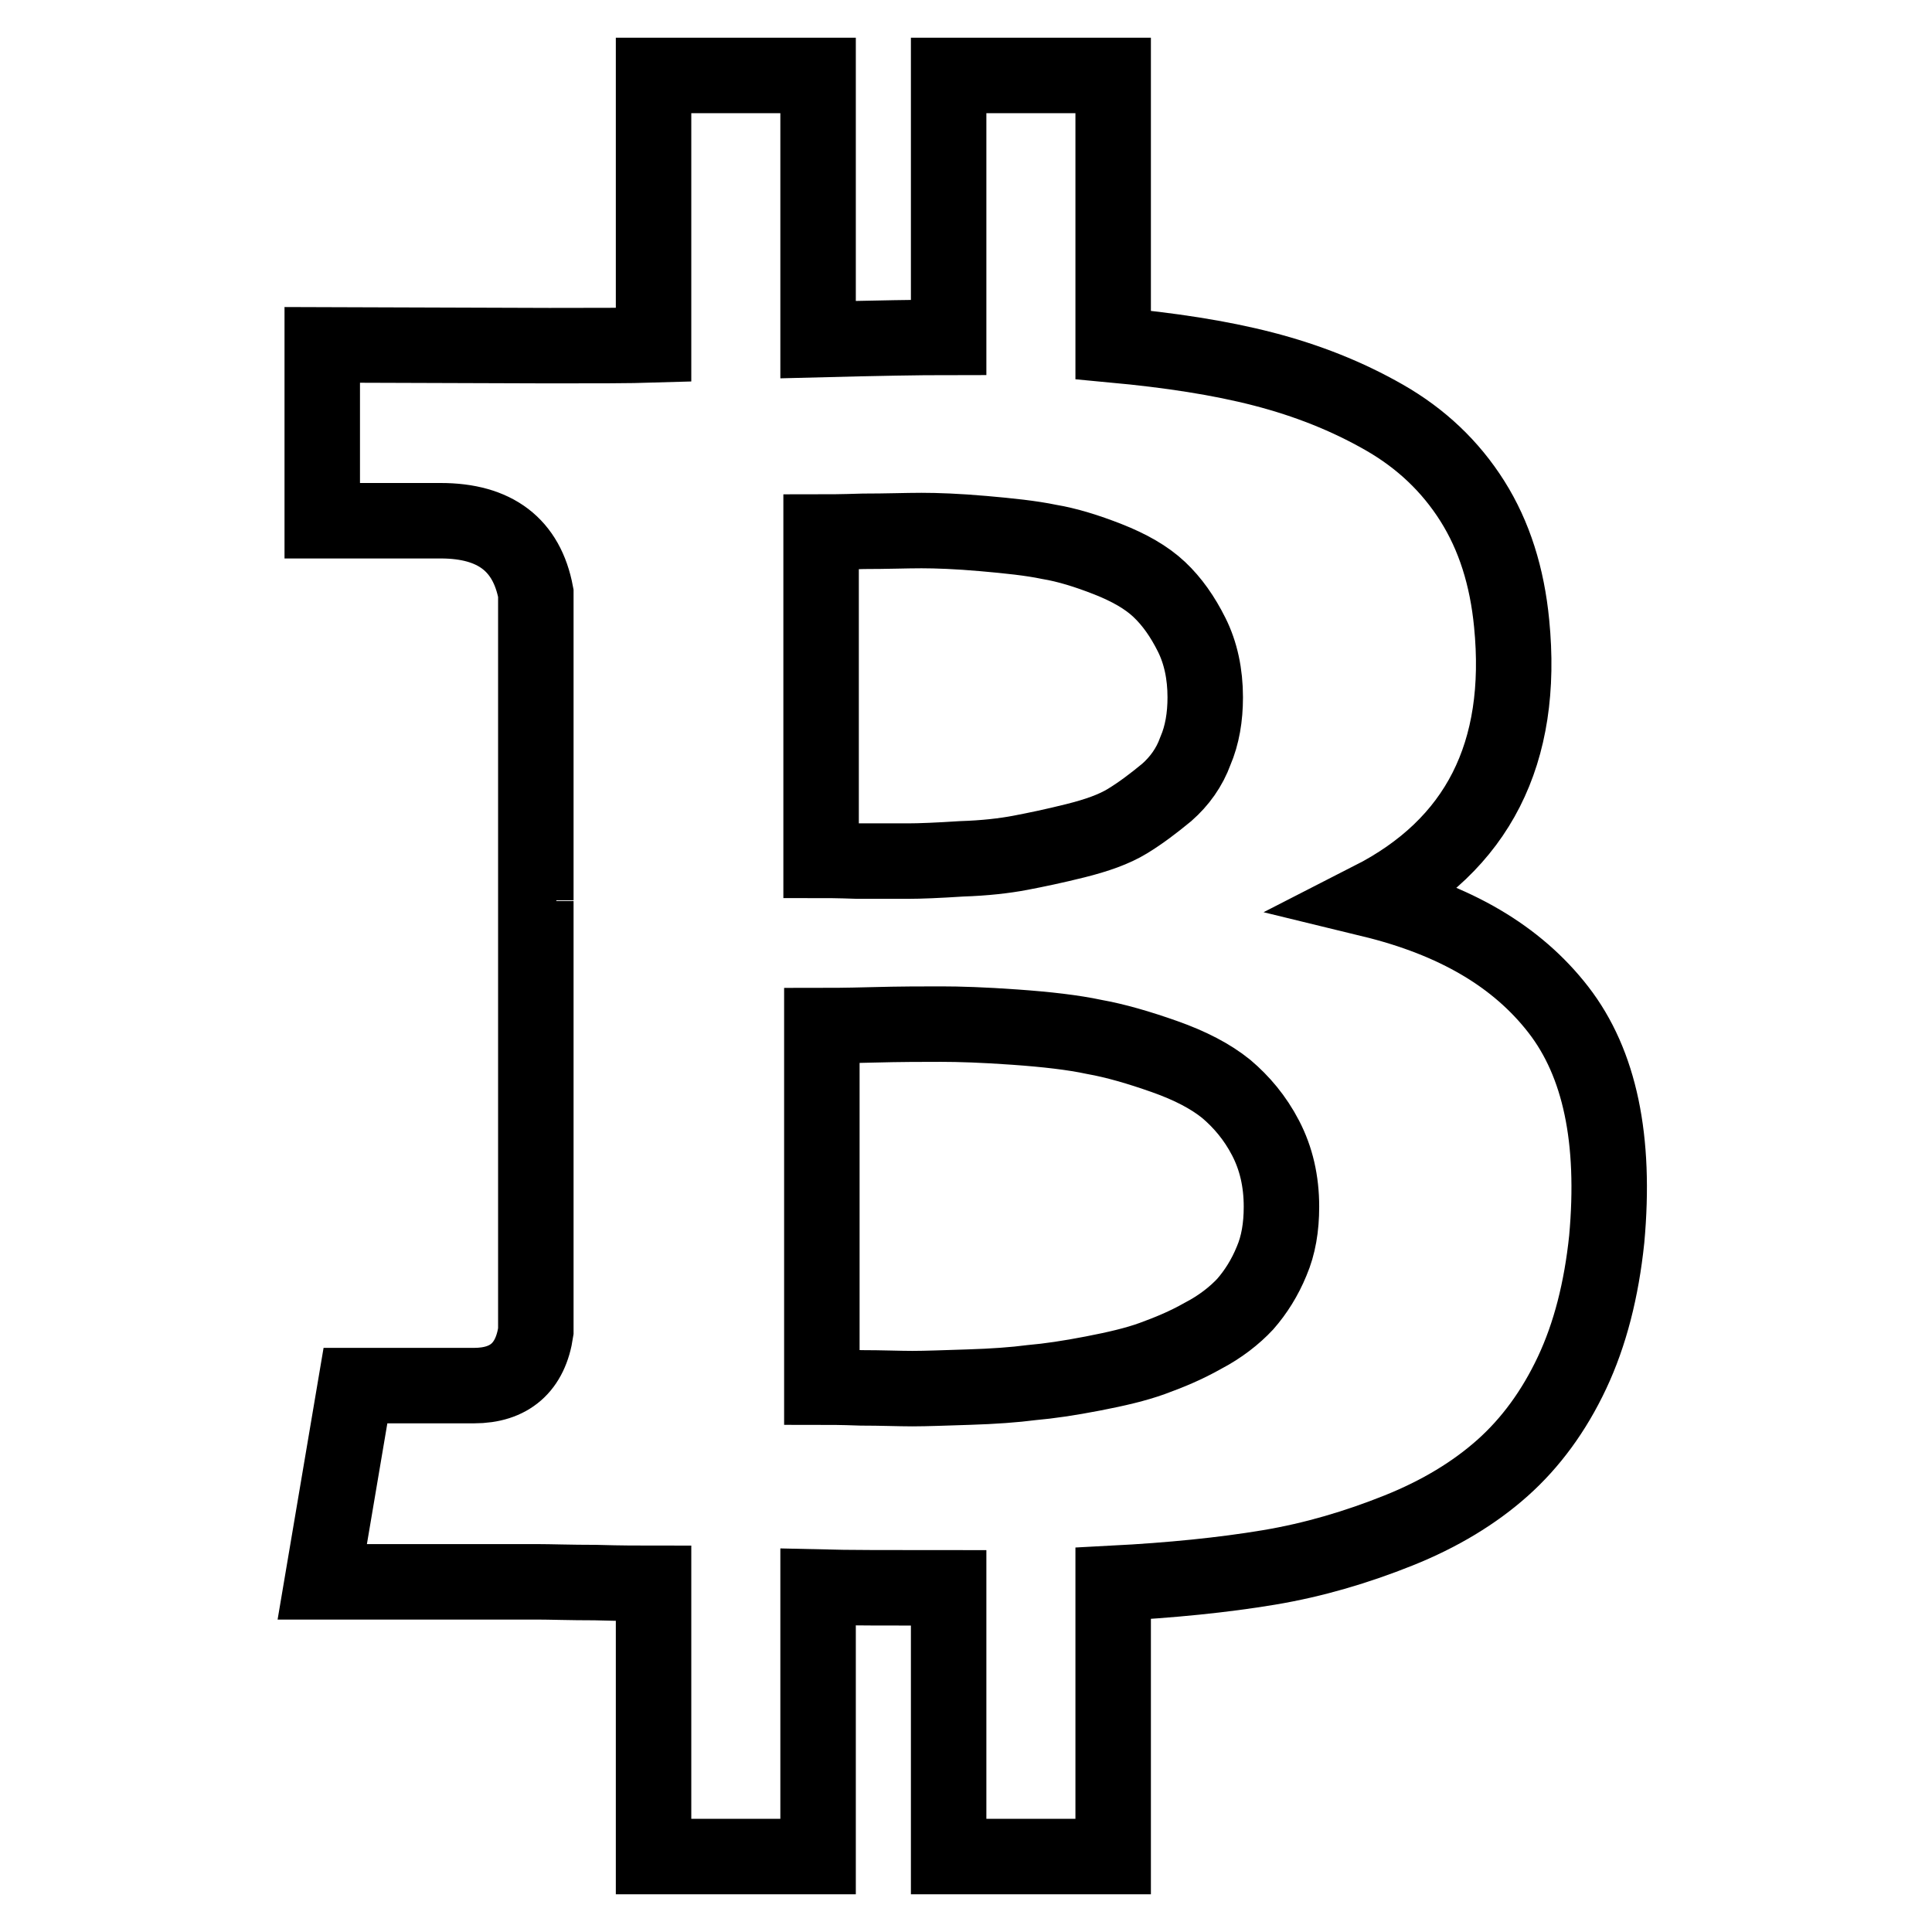 <?xml version="1.0" encoding="utf-8"?>
<!-- Svg Vector Icons : http://www.onlinewebfonts.com/icon -->
<!DOCTYPE svg PUBLIC "-//W3C//DTD SVG 1.1//EN" "http://www.w3.org/Graphics/SVG/1.1/DTD/svg11.dtd">
<svg version="1.1" xmlns="http://www.w3.org/2000/svg" xmlns:xlink="http://www.w3.org/1999/xlink" x="0px" y="0px" viewBox="0 0 256 256" enable-background="new 0 0 256 256" xml:space="preserve">
<g> <path stroke-width="10" fill-opacity="0" stroke="#000000"  d="M200.3,82.6c1.7,17.2-4.5,29.4-18.6,36.6c11.1,2.7,19.3,7.5,24.8,14.6c5.5,7.1,7.6,17.2,6.4,30.4 c-0.7,6.7-2.2,12.6-4.6,17.7c-2.4,5.1-5.5,9.3-9.2,12.6c-3.7,3.3-8.3,6.1-13.8,8.3c-5.5,2.2-11.2,3.9-17.2,4.9 c-6,1-12.9,1.7-20.6,2.1V246h-21.8v-35.6c-7.6,0-13.3,0-17.3-0.1V246H86.6v-36.2c-1.7,0-4.3,0-7.7-0.1c-3.4,0-6-0.1-7.8-0.1H42.7 l4.4-26h15.7c4.7,0,7.5-2.4,8.2-7.2v-57h2.3c-0.6-0.1-1.3-0.1-2.3-0.1V78.6c-1.2-6.4-5.4-9.6-12.6-9.6H42.7V45.7l30.1,0.1 c6.1,0,10.6,0,13.8-0.1V10h21.8v35c7.8-0.2,13.5-0.3,17.3-0.3V10h21.8v35.7c7.5,0.7,14.1,1.7,19.9,3.2c5.8,1.5,11.1,3.6,16,6.4 c4.9,2.8,8.8,6.5,11.7,11.1C198,71,199.7,76.4,200.3,82.6L200.3,82.6z M169.8,159.9c0-3.4-0.7-6.4-2.1-9.1 c-1.4-2.7-3.2-4.8-5.2-6.5c-2.1-1.7-4.8-3.1-8.2-4.3c-3.4-1.2-6.5-2.1-9.3-2.6c-2.8-0.6-6.3-1-10.5-1.3c-4.2-0.3-7.4-0.4-9.8-0.4 s-5.4,0-9.1,0.1c-3.7,0.1-6,0.1-6.7,0.1v47.9c0.8,0,2.5,0,5.2,0.1c2.7,0,5,0.1,6.8,0.1s4.3-0.1,7.5-0.2c3.2-0.1,6-0.3,8.3-0.6 c2.3-0.2,5-0.6,8.1-1.2c3.1-0.6,5.7-1.2,7.9-2s4.4-1.7,6.7-3c2.3-1.2,4.2-2.7,5.6-4.2c1.4-1.6,2.6-3.5,3.5-5.7 C169.4,165,169.8,162.6,169.8,159.9L169.8,159.9z M159.7,92.4c0-3.1-0.6-5.9-1.8-8.3c-1.2-2.4-2.6-4.4-4.3-6c-1.7-1.6-4-2.9-6.8-4 s-5.4-1.9-7.8-2.3c-2.4-0.5-5.3-0.8-8.7-1.1c-3.4-0.3-6.2-0.4-8.2-0.4c-2,0-4.6,0.1-7.7,0.1c-3.1,0.1-4.9,0.1-5.6,0.1v43.5 c0.5,0,2.1,0,4.9,0.1c2.8,0,5,0,6.6,0c1.6,0,4-0.1,7.1-0.3c3.1-0.1,5.7-0.4,7.8-0.8c2.1-0.4,4.5-0.9,7.3-1.6 c2.8-0.7,5.1-1.5,6.9-2.6c1.8-1.1,3.5-2.4,5.2-3.8c1.7-1.5,3-3.3,3.8-5.5C159.3,97.4,159.7,95,159.7,92.4L159.7,92.4z"/></g>
</svg>